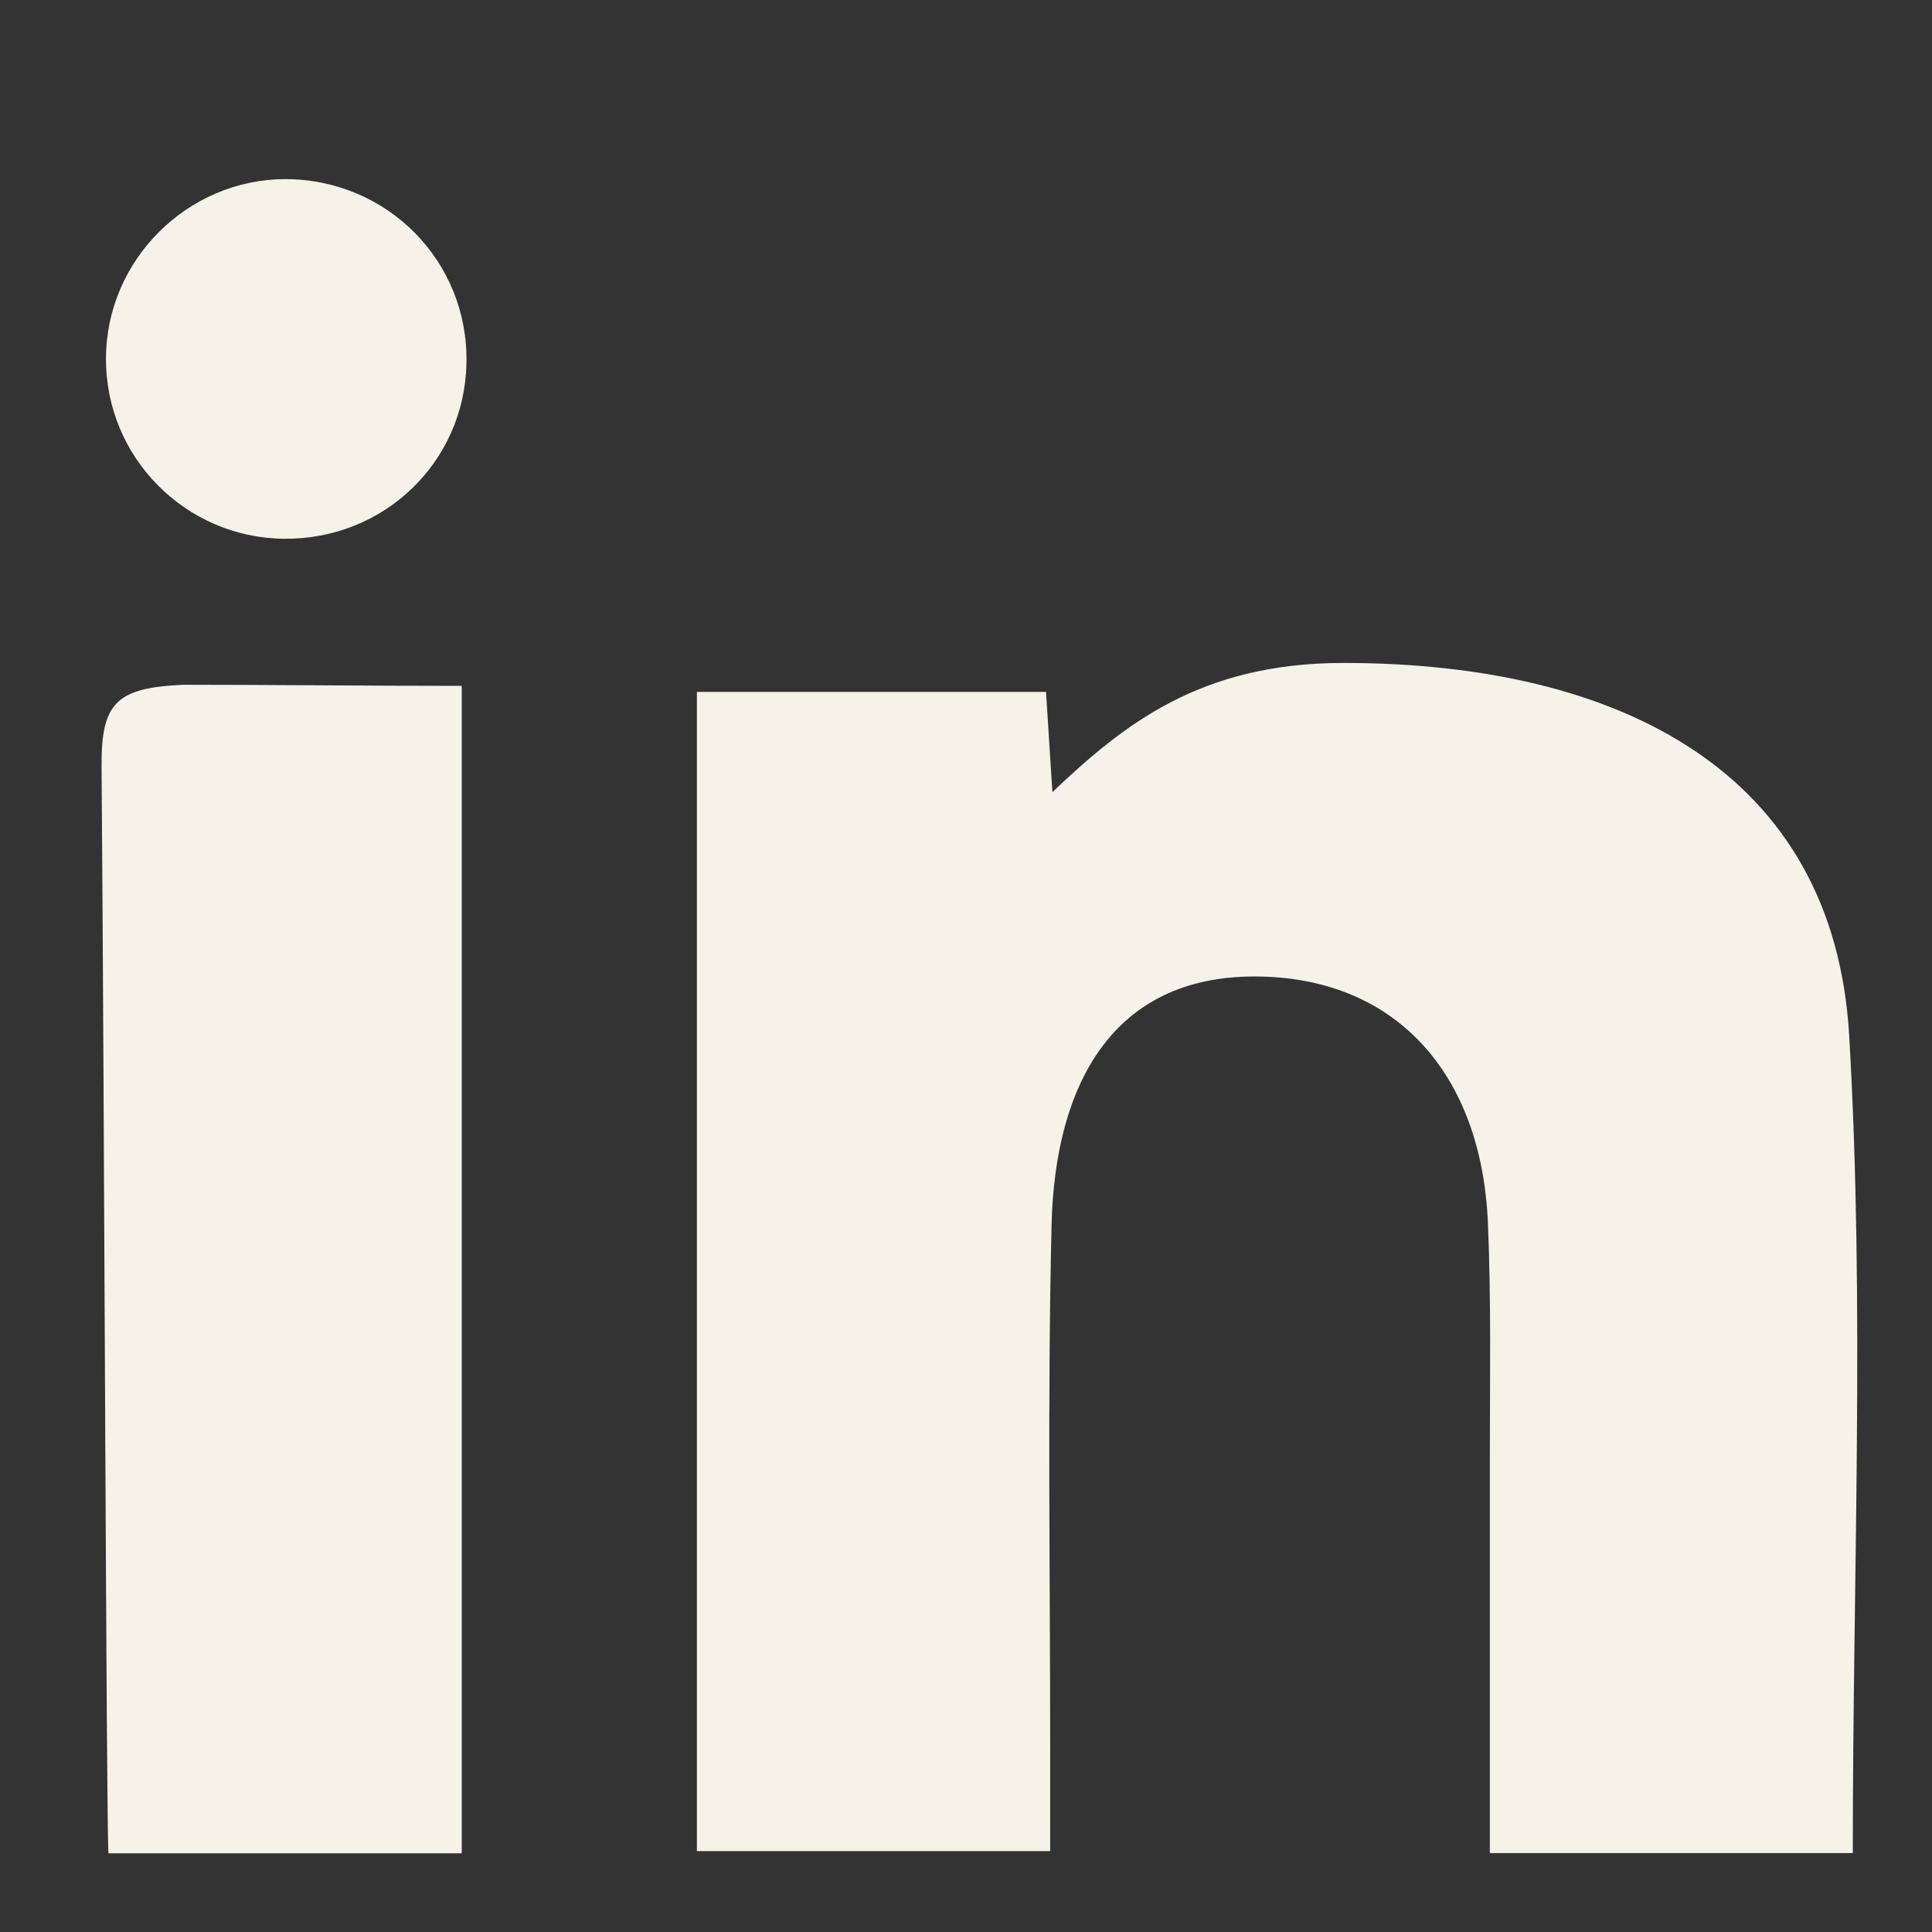<?xml version="1.0" encoding="UTF-8"?>
<svg id="Layer_1" data-name="Layer 1" xmlns="http://www.w3.org/2000/svg" viewBox="0 0 70 70">
  <rect x="0" y="0" width="70" height="70" fill="#333333" stroke="none"/>
  <defs>
    <style>
      .cls-1 {
        fill: #f6f2e8;
      }
    </style>
  </defs>
  <path class="cls-1" d="m67.12,67.14h-13.14c0-4.88,0-9.63,0-14.37,0-2.82.05-5.65-.07-8.46-.23-5.43-3.36-8.93-8.46-8.93s-7.23,3.86-7.35,9.02c-.15,6.32-.05,12.65-.05,18.97,0,1.16,0,2.32,0,3.7h-12.8V25.07h12.65c.09,1.43.18,2.82.23,3.63,2.57-2.44,5.35-4.68,10.54-4.68h0c10,0,17.78,3.94,18.33,13.51.57,9.77.13,19.6.13,29.61Z"/>
  <path class="cls-1" d="m16.73,67.15H3.93c-.08-.88-.15-27.06-.25-39.39-.02-2.33.57-2.84,2.97-2.95,2.95,0,6.57.04,10.08.04v42.3Z"/>
  <path class="cls-1" d="m10.28,19.52c-3.57-.04-6.46-2.96-6.44-6.54.01-3.55,2.94-6.48,6.49-6.49,3.71,0,6.66,2.99,6.57,6.69-.08,3.58-3,6.38-6.62,6.34Z"/>
</svg>